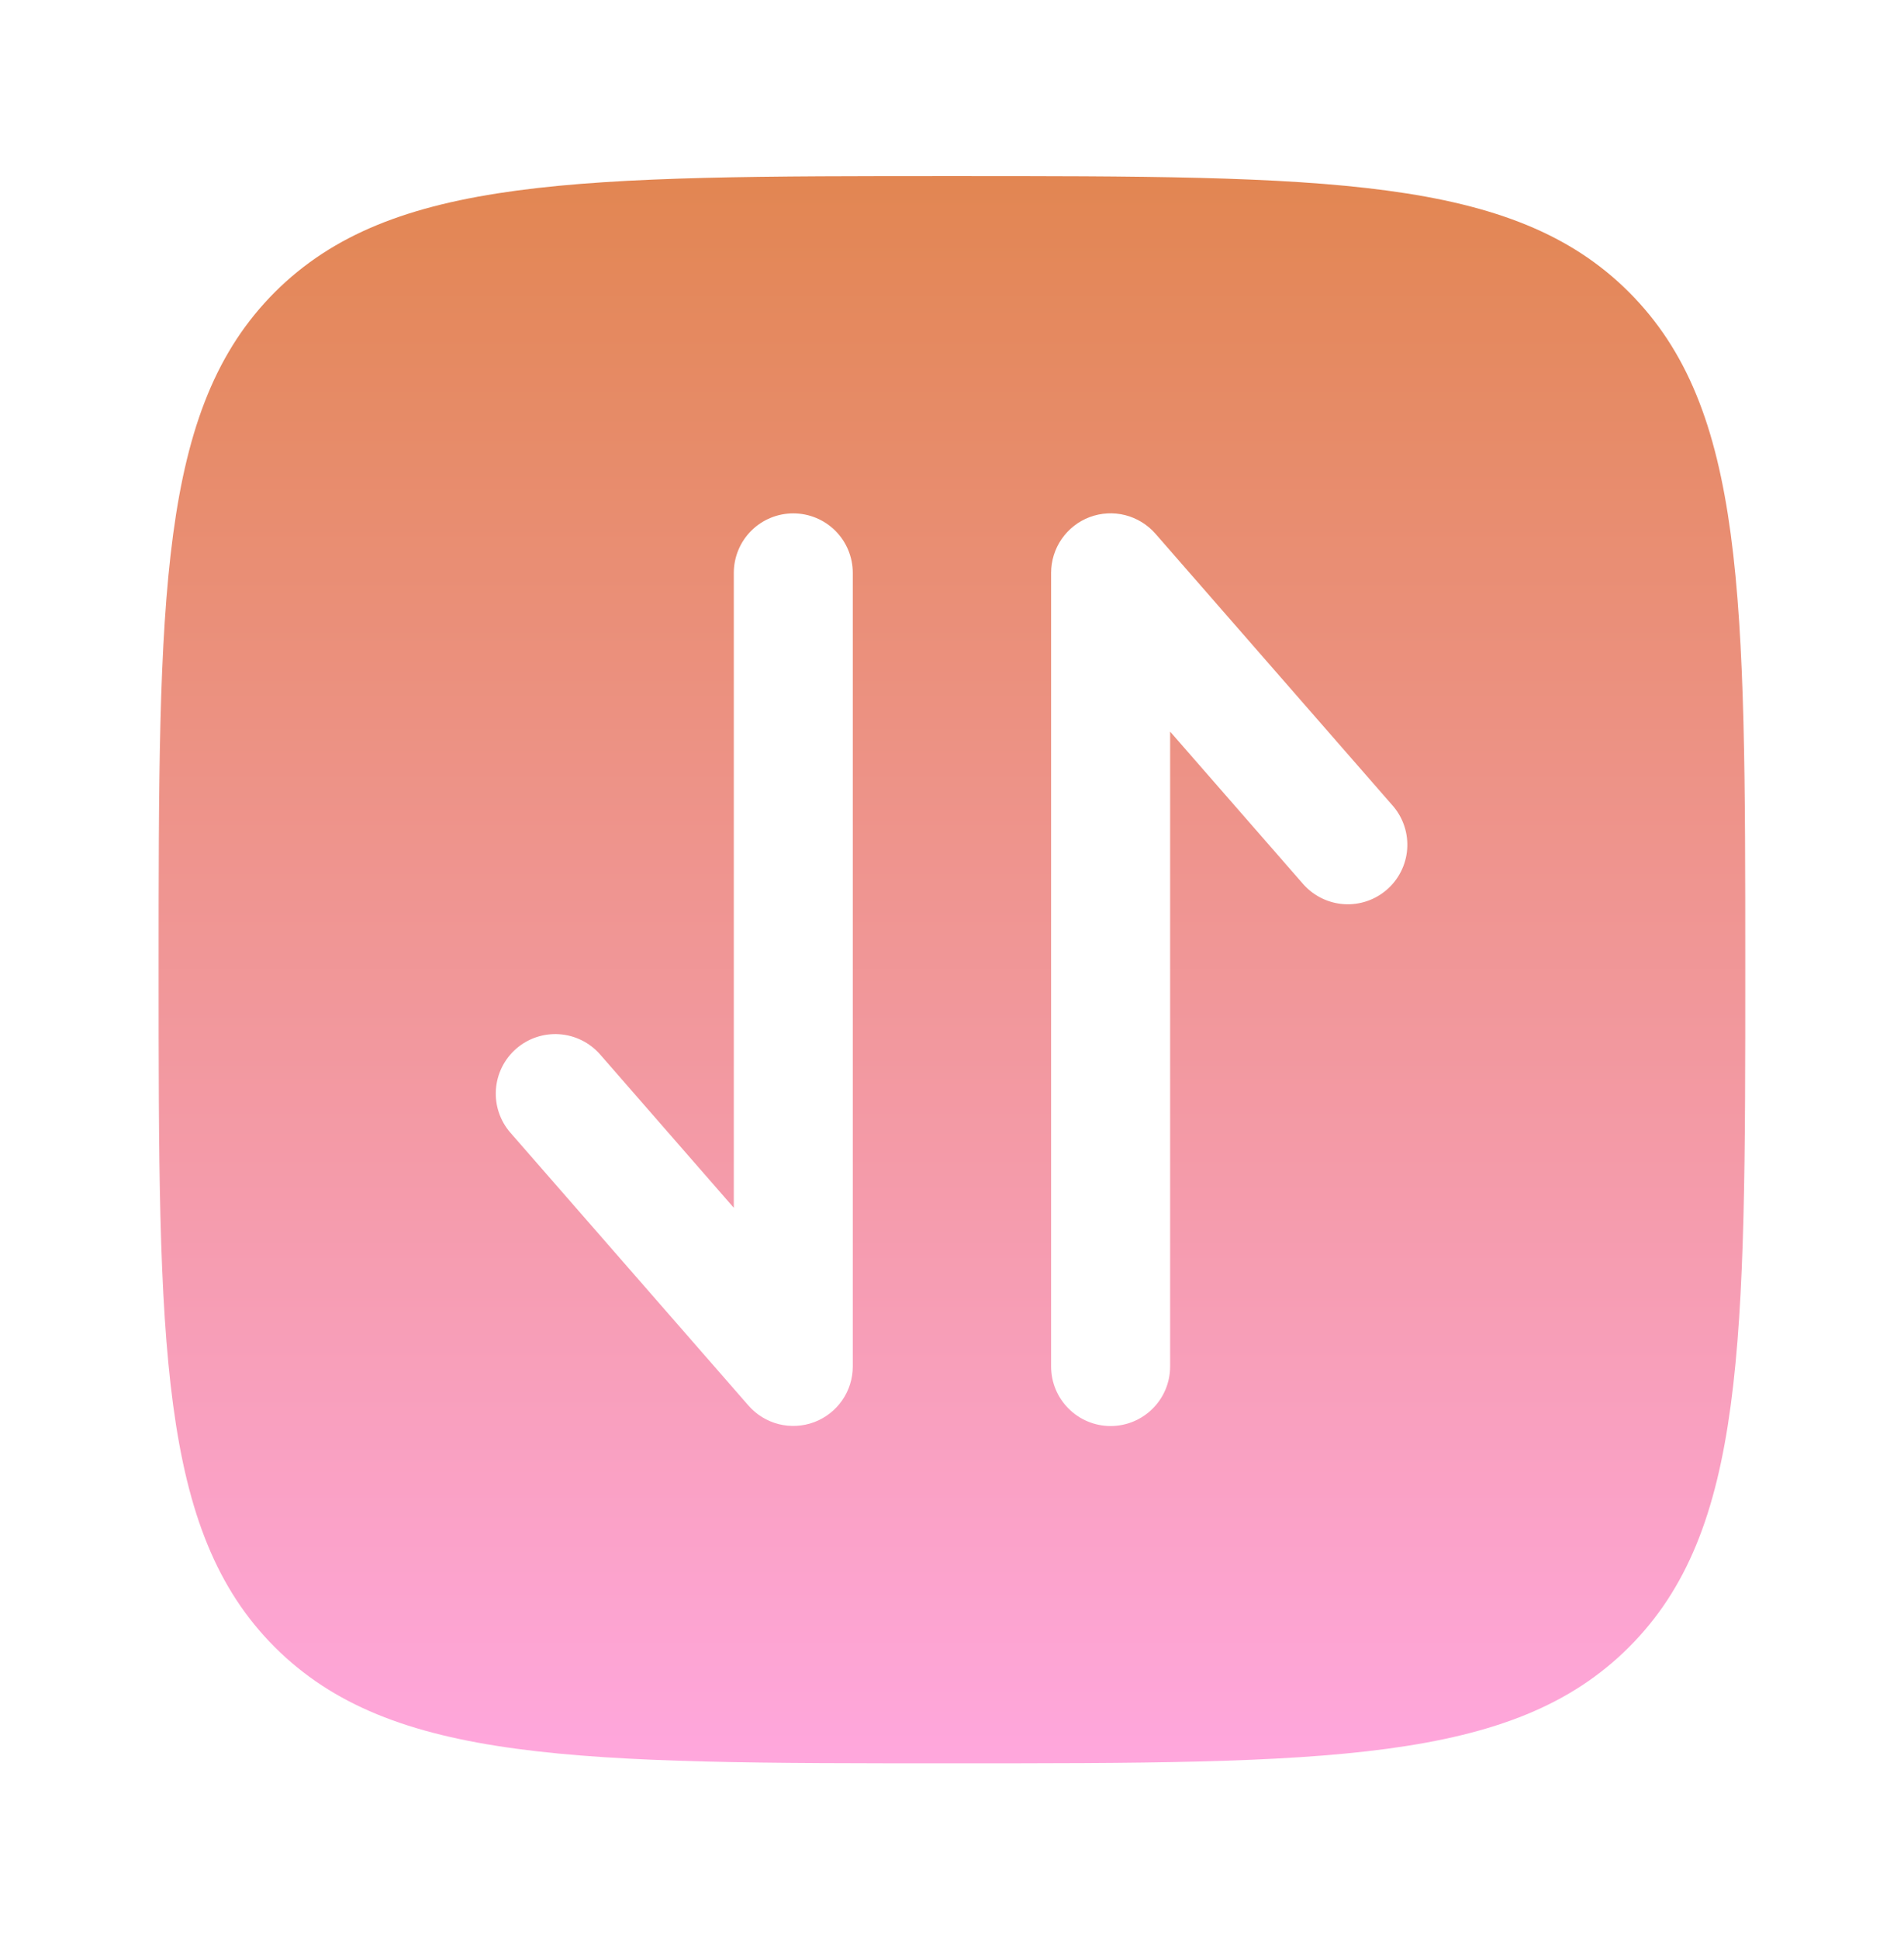 <svg width="55" height="56" viewBox="0 0 55 56" fill="none" xmlns="http://www.w3.org/2000/svg">
<path fill-rule="evenodd" clip-rule="evenodd" d="M7.937 47.562C11.297 50.917 16.696 50.917 27.499 50.917C38.302 50.917 43.703 50.917 47.058 47.56C50.415 44.207 50.415 38.804 50.415 28.001C50.415 17.198 50.415 11.796 47.058 8.439C43.705 5.084 38.302 5.084 27.499 5.084C16.696 5.084 11.294 5.084 7.937 8.439C4.582 11.799 4.582 17.198 4.582 28.001C4.582 38.804 4.582 44.207 7.937 47.562ZM17.335 30.448C17.035 30.105 16.611 29.895 16.156 29.864C15.701 29.833 15.253 29.984 14.909 30.284C14.566 30.584 14.356 31.008 14.325 31.463C14.294 31.918 14.446 32.367 14.746 32.71L21.621 40.587C21.851 40.85 22.155 41.037 22.494 41.123C22.833 41.208 23.19 41.188 23.518 41.066C23.845 40.943 24.127 40.724 24.327 40.437C24.526 40.15 24.634 39.809 24.634 39.459V16.542C24.634 16.087 24.453 15.649 24.131 15.327C23.808 15.005 23.371 14.824 22.915 14.824C22.459 14.824 22.022 15.005 21.7 15.327C21.378 15.649 21.197 16.087 21.197 16.542V34.876L17.335 30.448ZM31.479 14.931C31.151 15.054 30.869 15.274 30.669 15.562C30.47 15.85 30.363 16.192 30.363 16.542V39.459C30.363 39.915 30.544 40.352 30.867 40.674C31.189 40.997 31.626 41.178 32.082 41.178C32.538 41.178 32.975 40.997 33.297 40.674C33.62 40.352 33.801 39.915 33.801 39.459V21.126L37.662 25.549C37.965 25.881 38.386 26.083 38.835 26.109C39.284 26.135 39.725 25.984 40.064 25.688C40.403 25.392 40.613 24.975 40.648 24.527C40.683 24.078 40.541 23.634 40.252 23.289L33.377 15.412C33.147 15.149 32.842 14.961 32.503 14.875C32.164 14.789 31.807 14.809 31.479 14.931Z" fill="url(#paint0_linear_545_1188)"/>
<defs>
<linearGradient id="paint0_linear_545_1188" x1="27.499" y1="5.084" x2="27.499" y2="50.917" gradientUnits="userSpaceOnUse">
<stop stop-color="#E28652"/>
<stop offset="1" stop-color="#FFA7DD"/>
</linearGradient>
</defs>
</svg>
